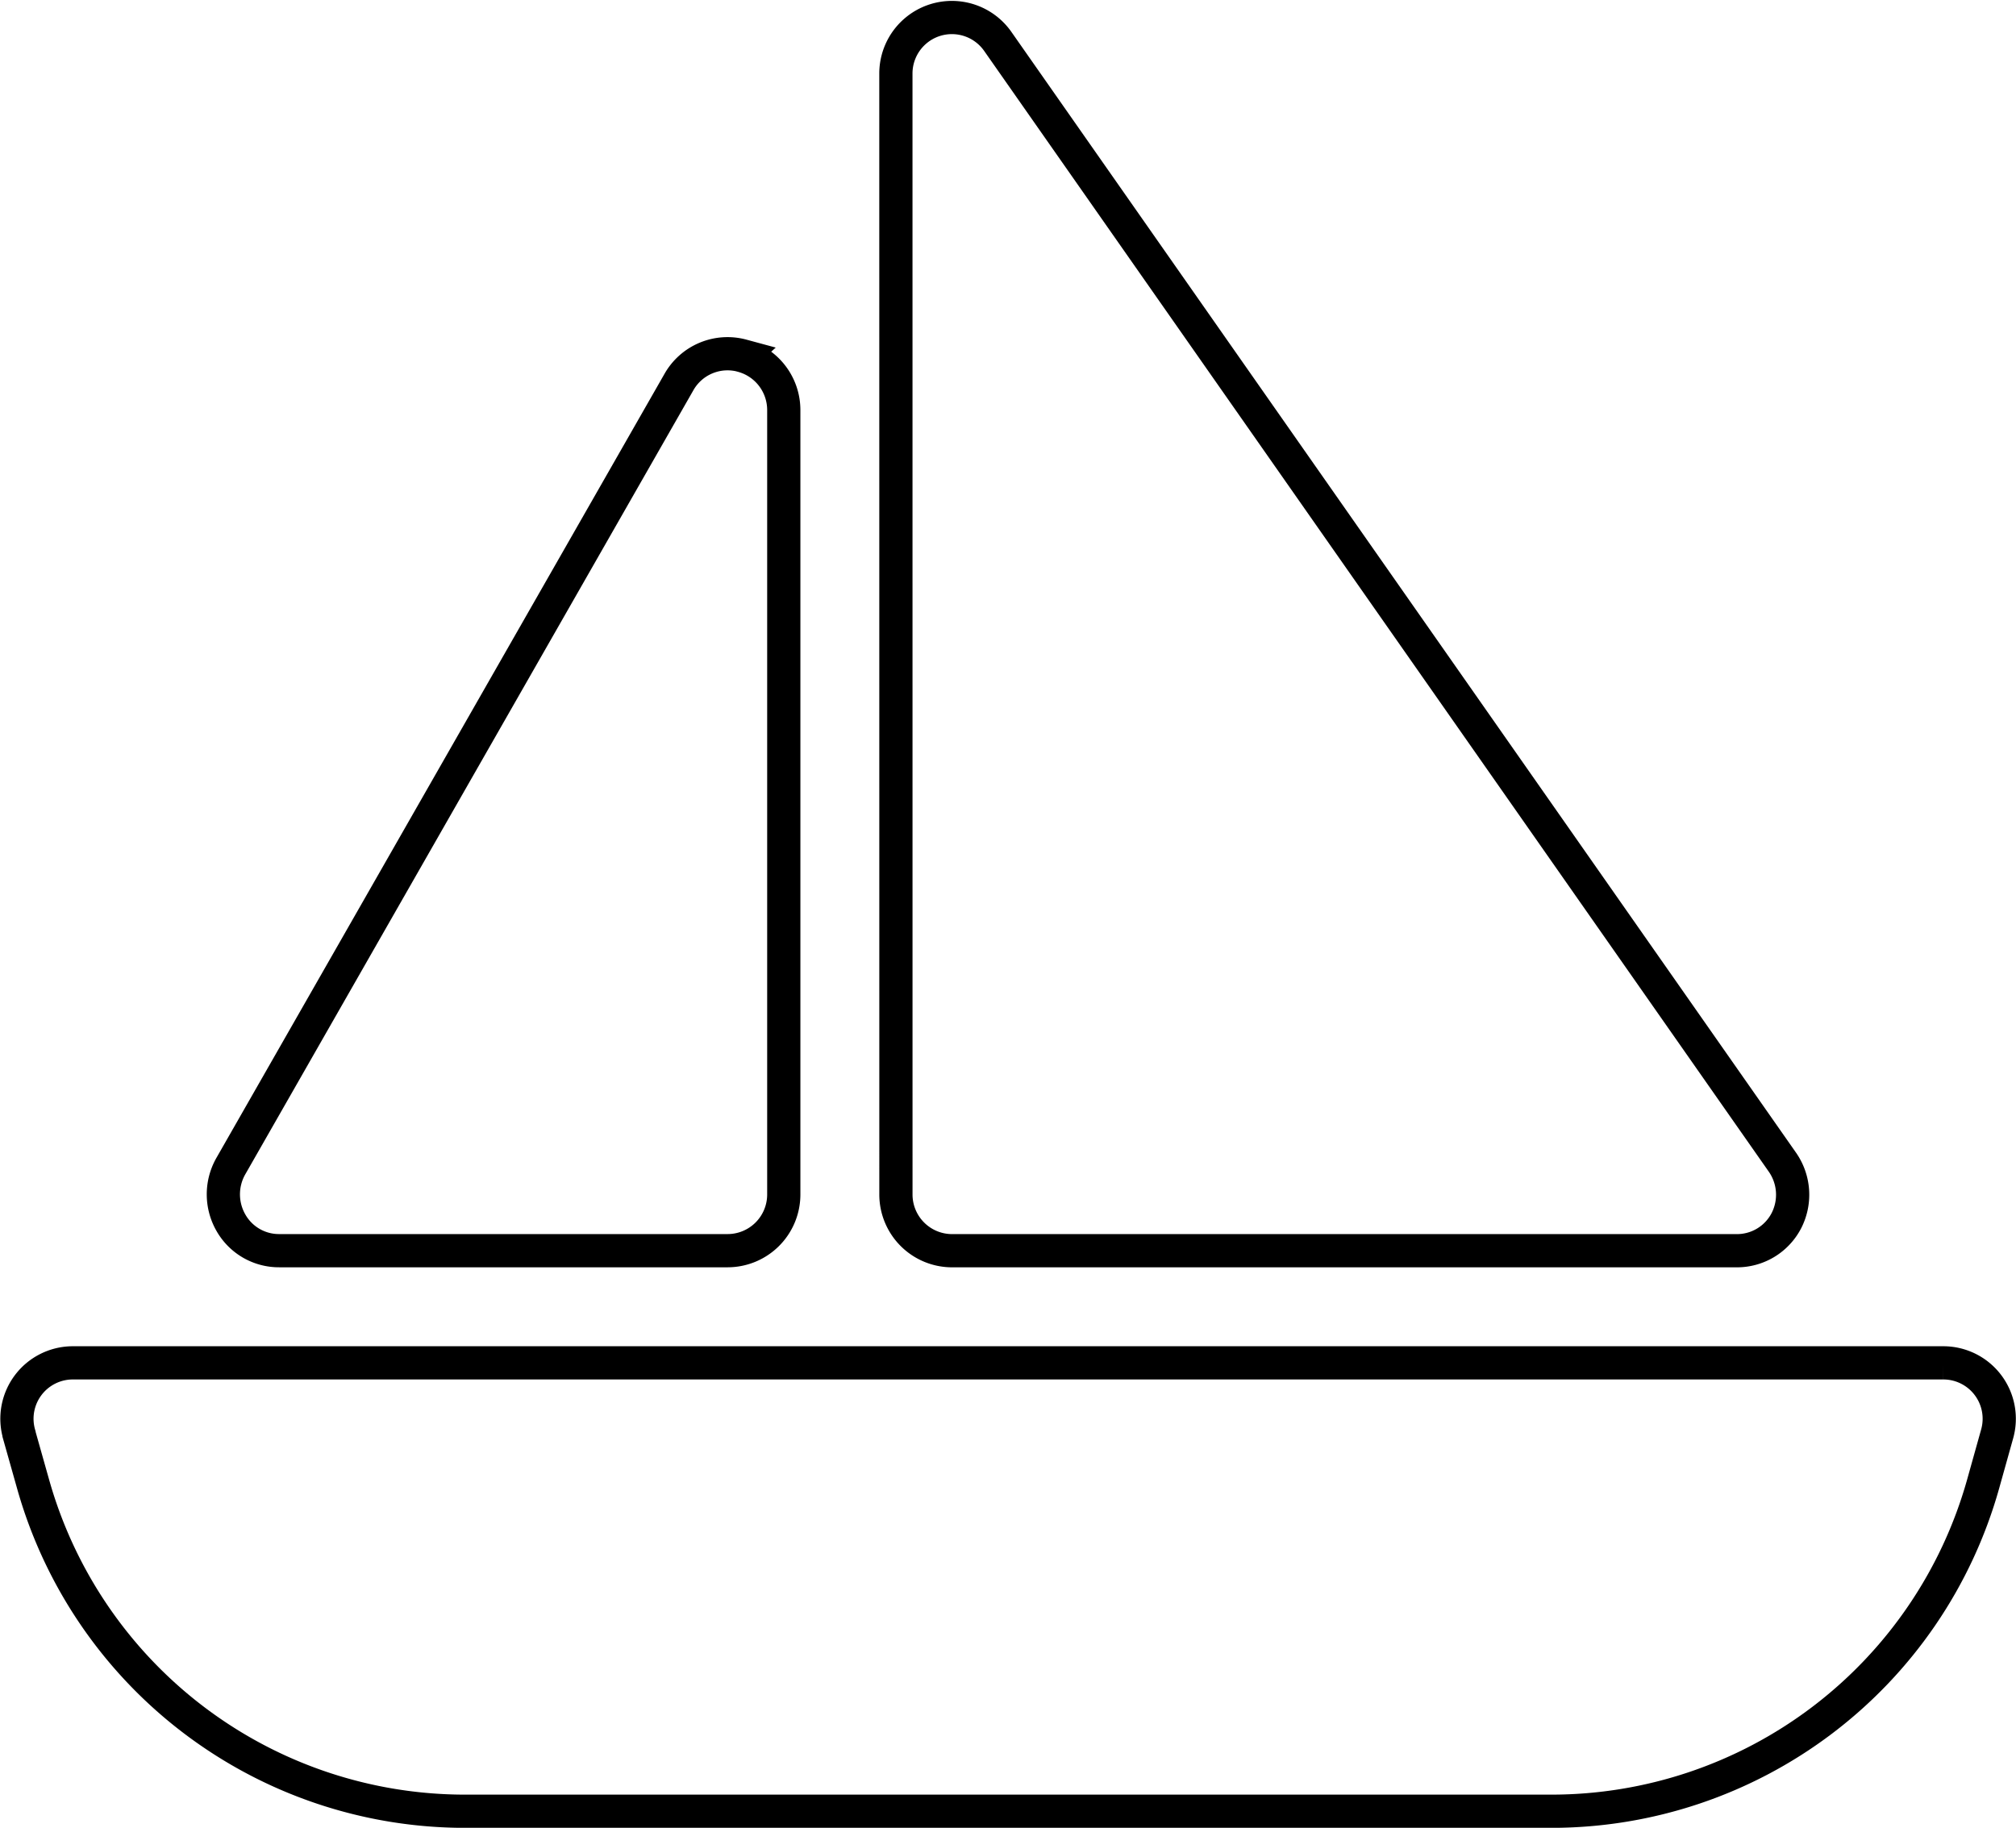 <svg xmlns="http://www.w3.org/2000/svg" width="60.69" height="55.027" viewBox="0 0 60.69 55.027">
  <path id="Icon_fa-solid-sailboat" data-name="Icon fa-solid-sailboat" d="M26.819,1.689a1.686,1.686,0,0,1,3.069-.97L53.512,34.466a1.712,1.712,0,0,1,.116,1.751,1.675,1.675,0,0,1-1.5.907H28.507a1.692,1.692,0,0,1-1.687-1.687Zm-4.63,8.49a1.693,1.693,0,0,1,1.255,1.635V35.436a1.692,1.692,0,0,1-1.687,1.687H8.258A1.662,1.662,0,0,1,6.8,36.28a1.718,1.718,0,0,1-.011-1.687l13.5-23.623A1.681,1.681,0,0,1,22.19,10.178ZM.422,42.639A1.683,1.683,0,0,1,2.047,40.5h56.3a1.683,1.683,0,0,1,1.624,2.141l-.422,1.508a13.5,13.5,0,0,1-13,9.85H13.848a13.507,13.507,0,0,1-13-9.84L.422,42.65Z" transform="translate(0.151 0.53)" fill="none" stroke="#000" stroke-width="1"/>
</svg>
